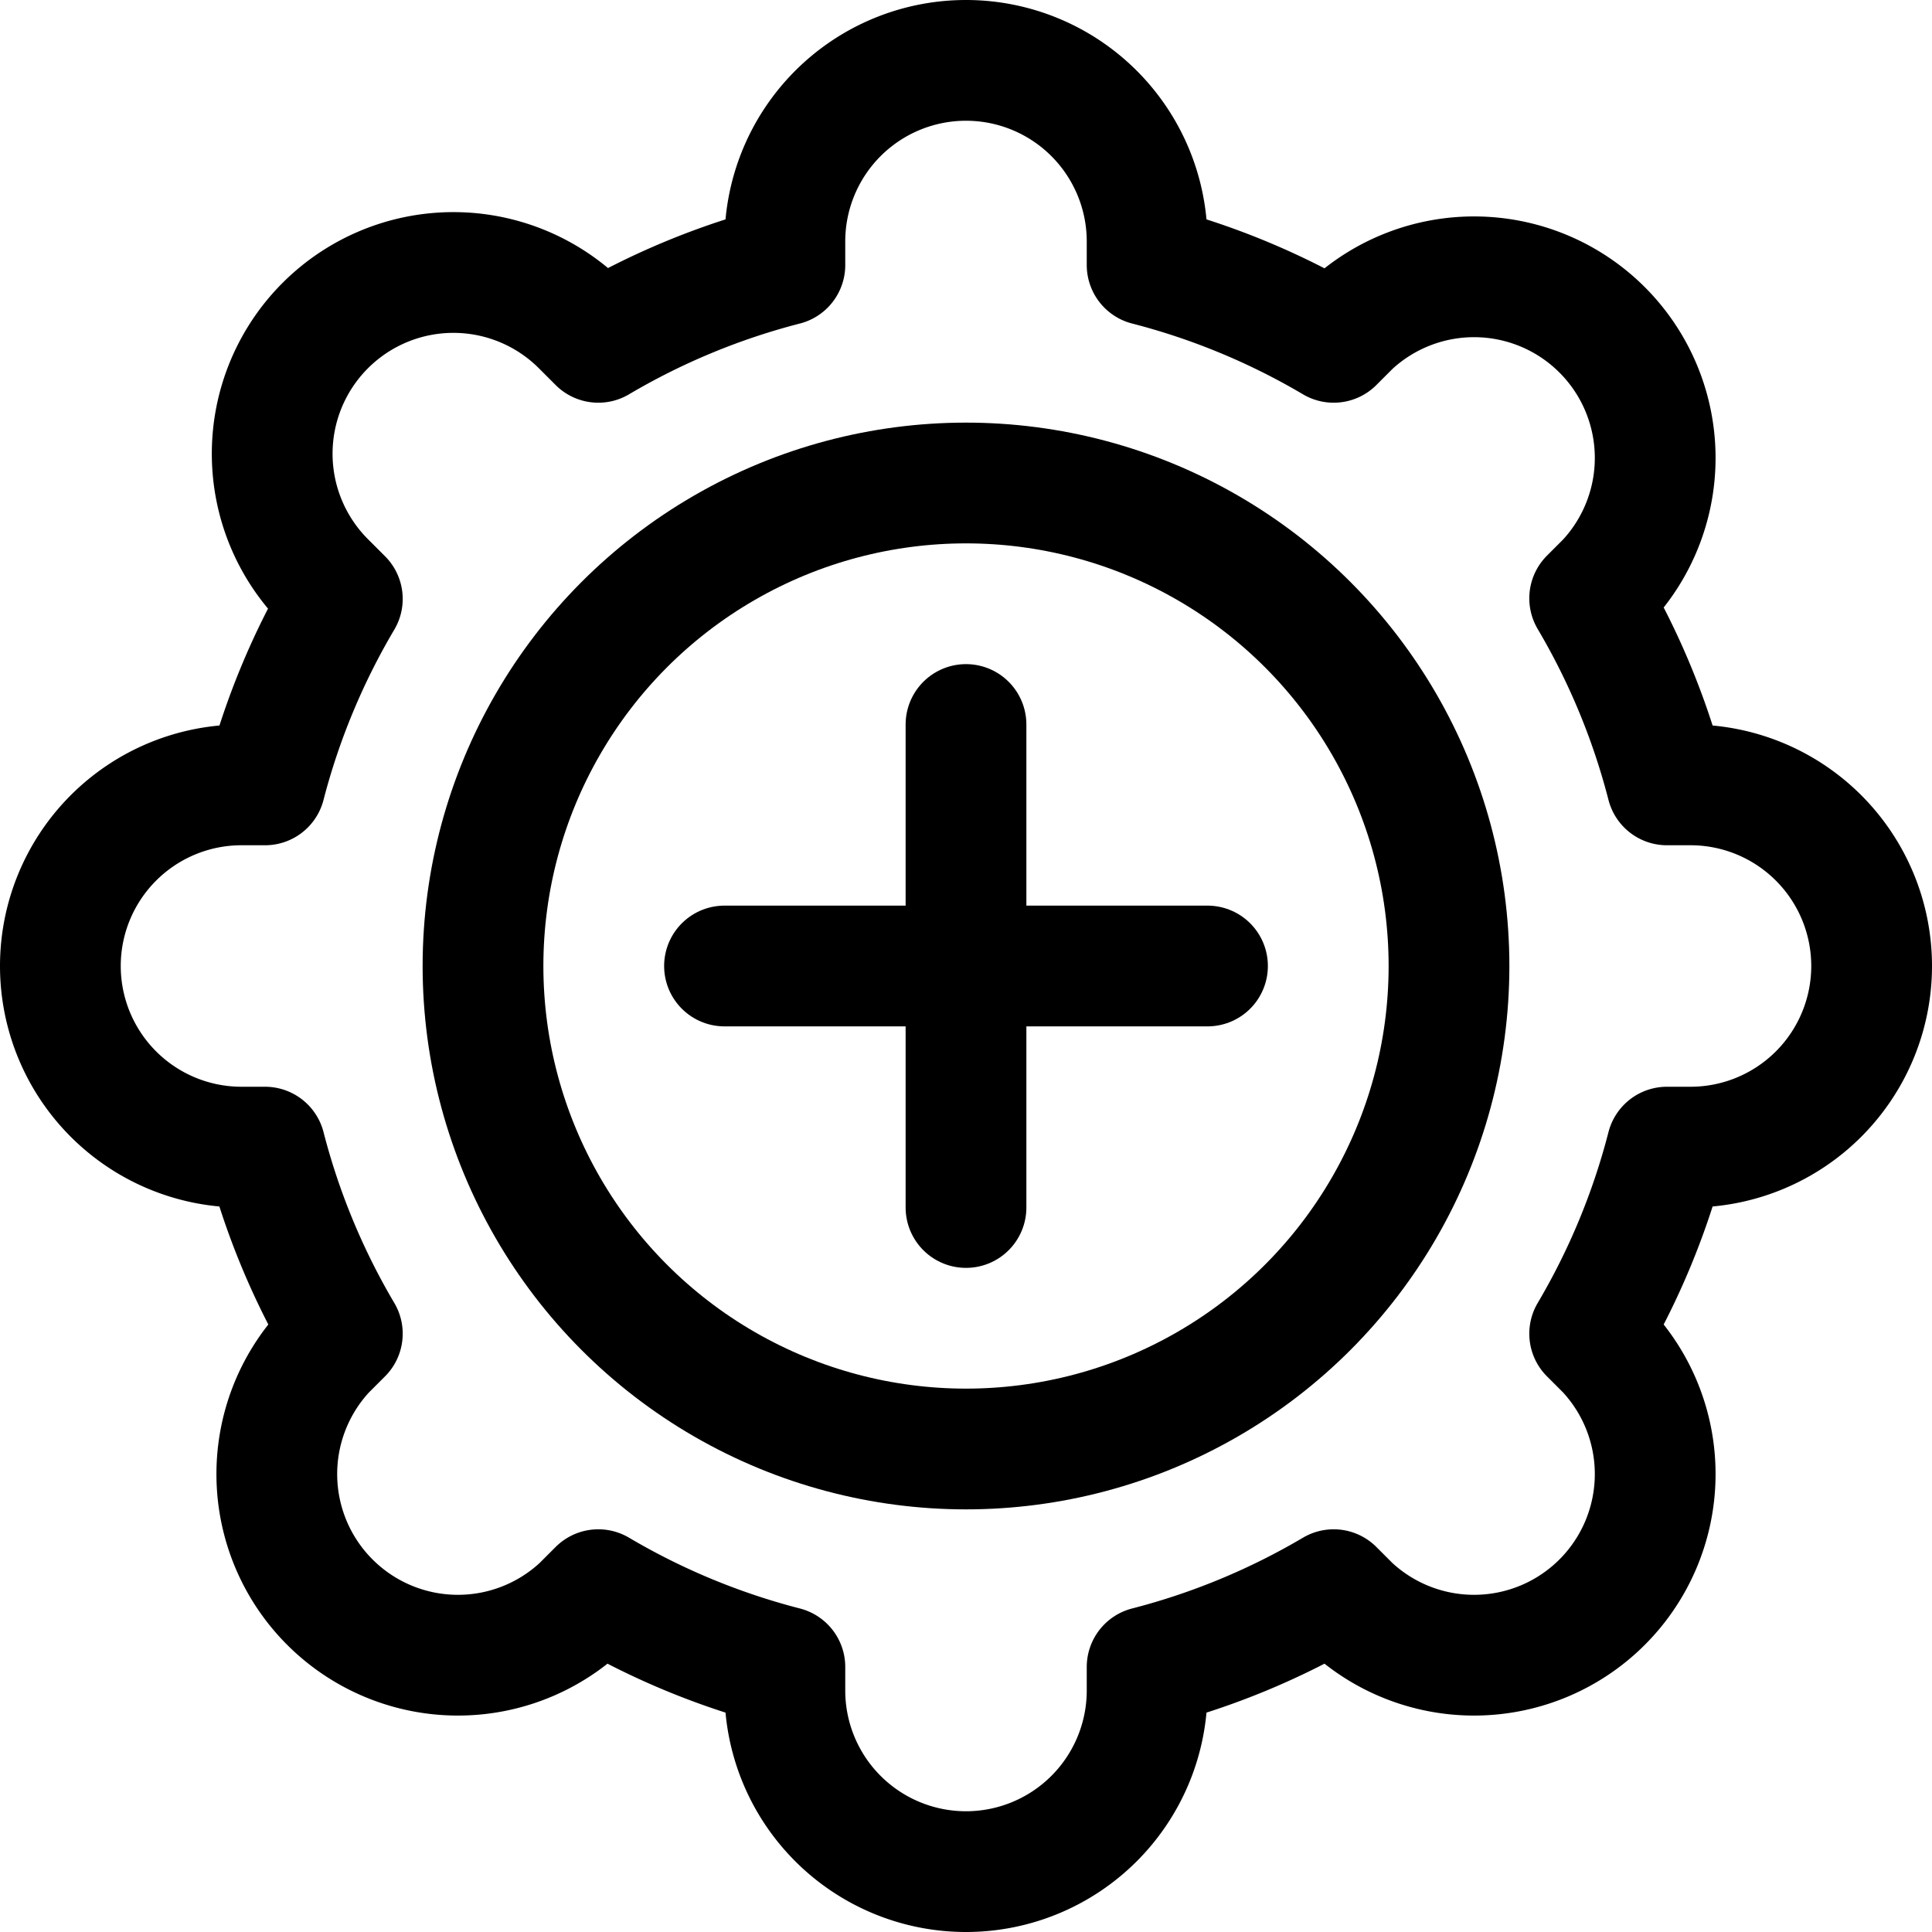 <?xml version="1.0" ?>
<svg width="800px" height="800px" viewBox="0 0 32 32" xmlns="http://www.w3.org/2000/svg">
<defs>
<style>.cls-1{fill:none;stroke:#000000;stroke-linecap:round;stroke-linejoin:round;stroke-width:2px;}</style>
</defs>
<title/>
<g data-name="57-light" id="_57-light">
<path class="cls-1" d="M28,13h-.39a11.91,11.91,0,0,0-1.28-3.09l.28-.28a3,3,0,0,0-4.24-4.24l-.28.28A11.91,11.91,0,0,0,19,4.39V4a3,3,0,0,0-6,0v.39A11.91,11.91,0,0,0,9.91,5.67l-.28-.28A3,3,0,0,0,5.39,9.64l.28.28A11.91,11.91,0,0,0,4.39,13H4a3,3,0,0,0,0,6h.39a11.91,11.91,0,0,0,1.28,3.09l-.28.28a3,3,0,0,0,4.24,4.24l.28-.28A11.91,11.91,0,0,0,13,27.61V28a3,3,0,0,0,6,0v-.39a11.91,11.91,0,0,0,3.09-1.28l.28.28a3,3,0,0,0,4.24-4.24l-.28-.28A11.91,11.91,0,0,0,27.61,19H28a3,3,0,0,0,0-6Z"/>
<circle class="cls-1" cx="16" cy="16" r="8"/>
<line class="cls-1" x1="16" x2="16" y1="12" y2="20"/>
<line class="cls-1" x1="20" x2="12" y1="16" y2="16"/>
</g>
</svg>